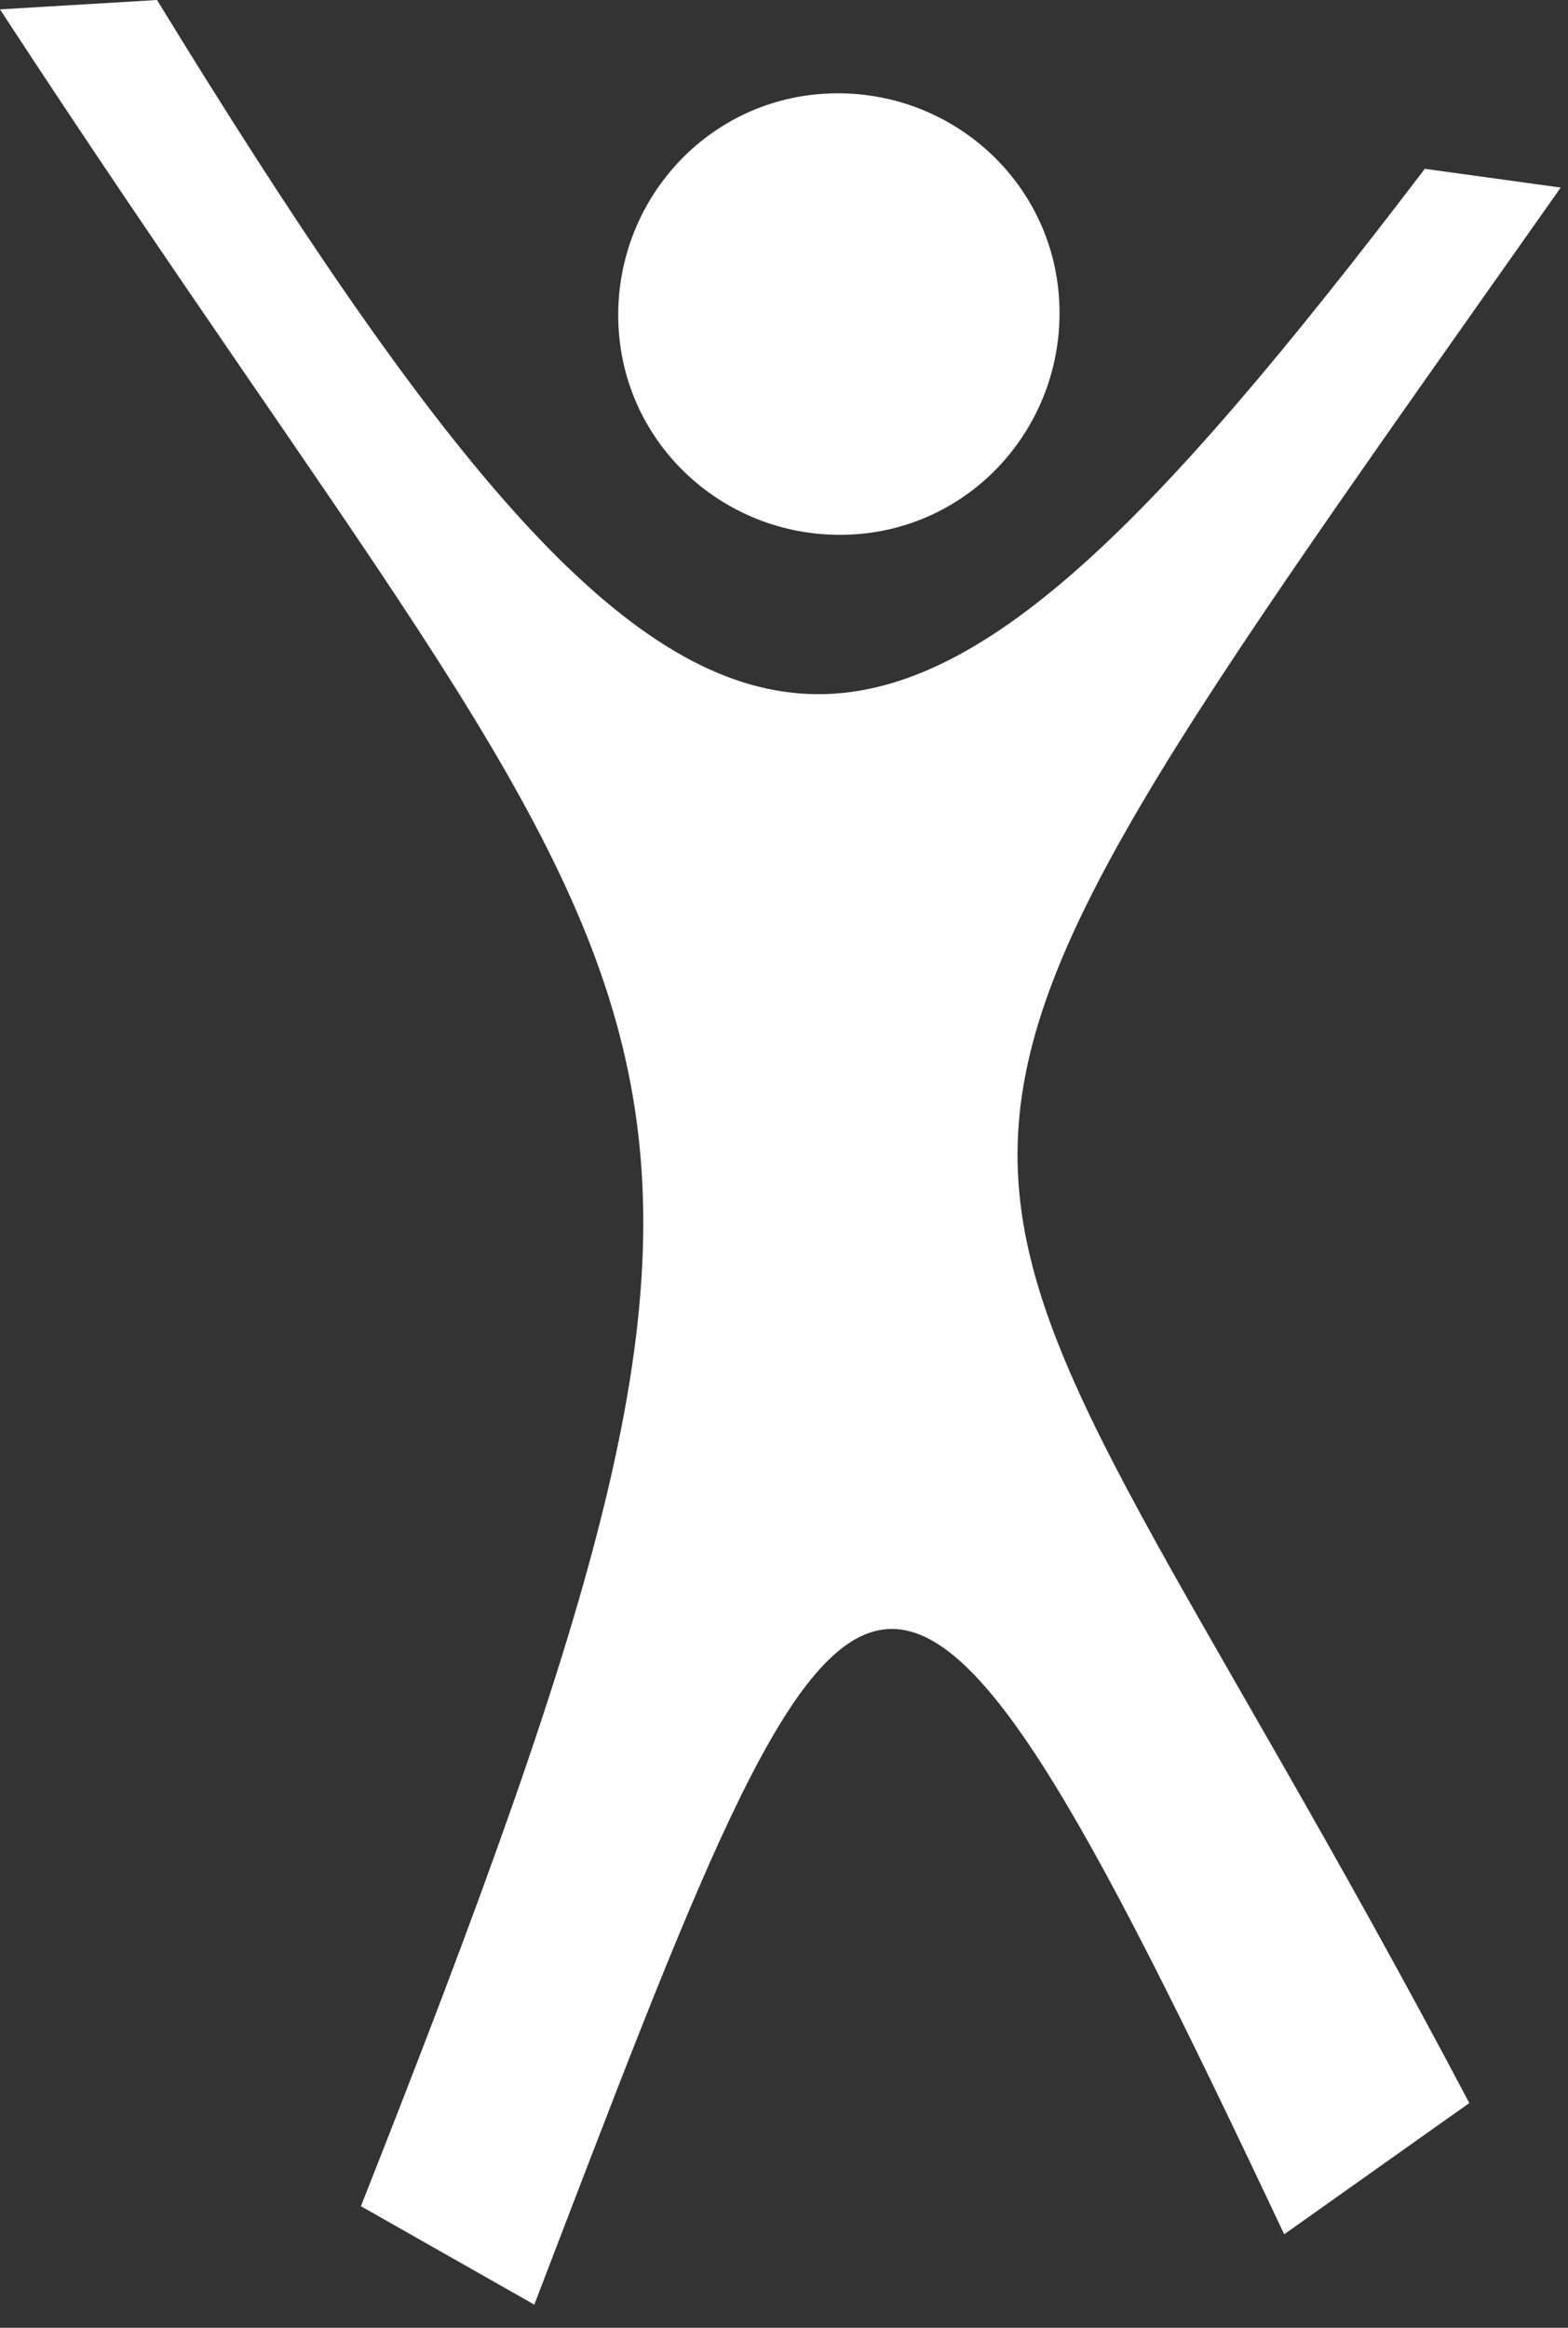 <svg width="62" height="92" viewBox="0 0 62 92" fill="none" xmlns="http://www.w3.org/2000/svg">
<rect x="0" y="0" width="62" height="92" fill="#333333" stroke="none"/>
<path fill-rule="evenodd" clip-rule="evenodd" d="M14.27 87.194C33.45 38.732 27.427 42.346 0 0.371L6.208 0C28.076 35.674 34.655 35.118 56.338 6.672L61.712 7.413C31.134 50.778 36.23 41.697 58.098 83.117L50.778 88.305C34.748 54.299 33.914 57.727 21.127 91.085L14.27 87.194Z" fill="white"/>
<path fill-rule="evenodd" clip-rule="evenodd" d="M41.88 11.857C41.602 7.038 37.433 3.425 32.614 3.703C27.796 3.981 24.182 8.15 24.46 12.969C24.738 17.787 28.908 21.401 33.726 21.123C38.545 20.845 42.158 16.675 41.88 11.857Z" fill="white"/>
</svg>
